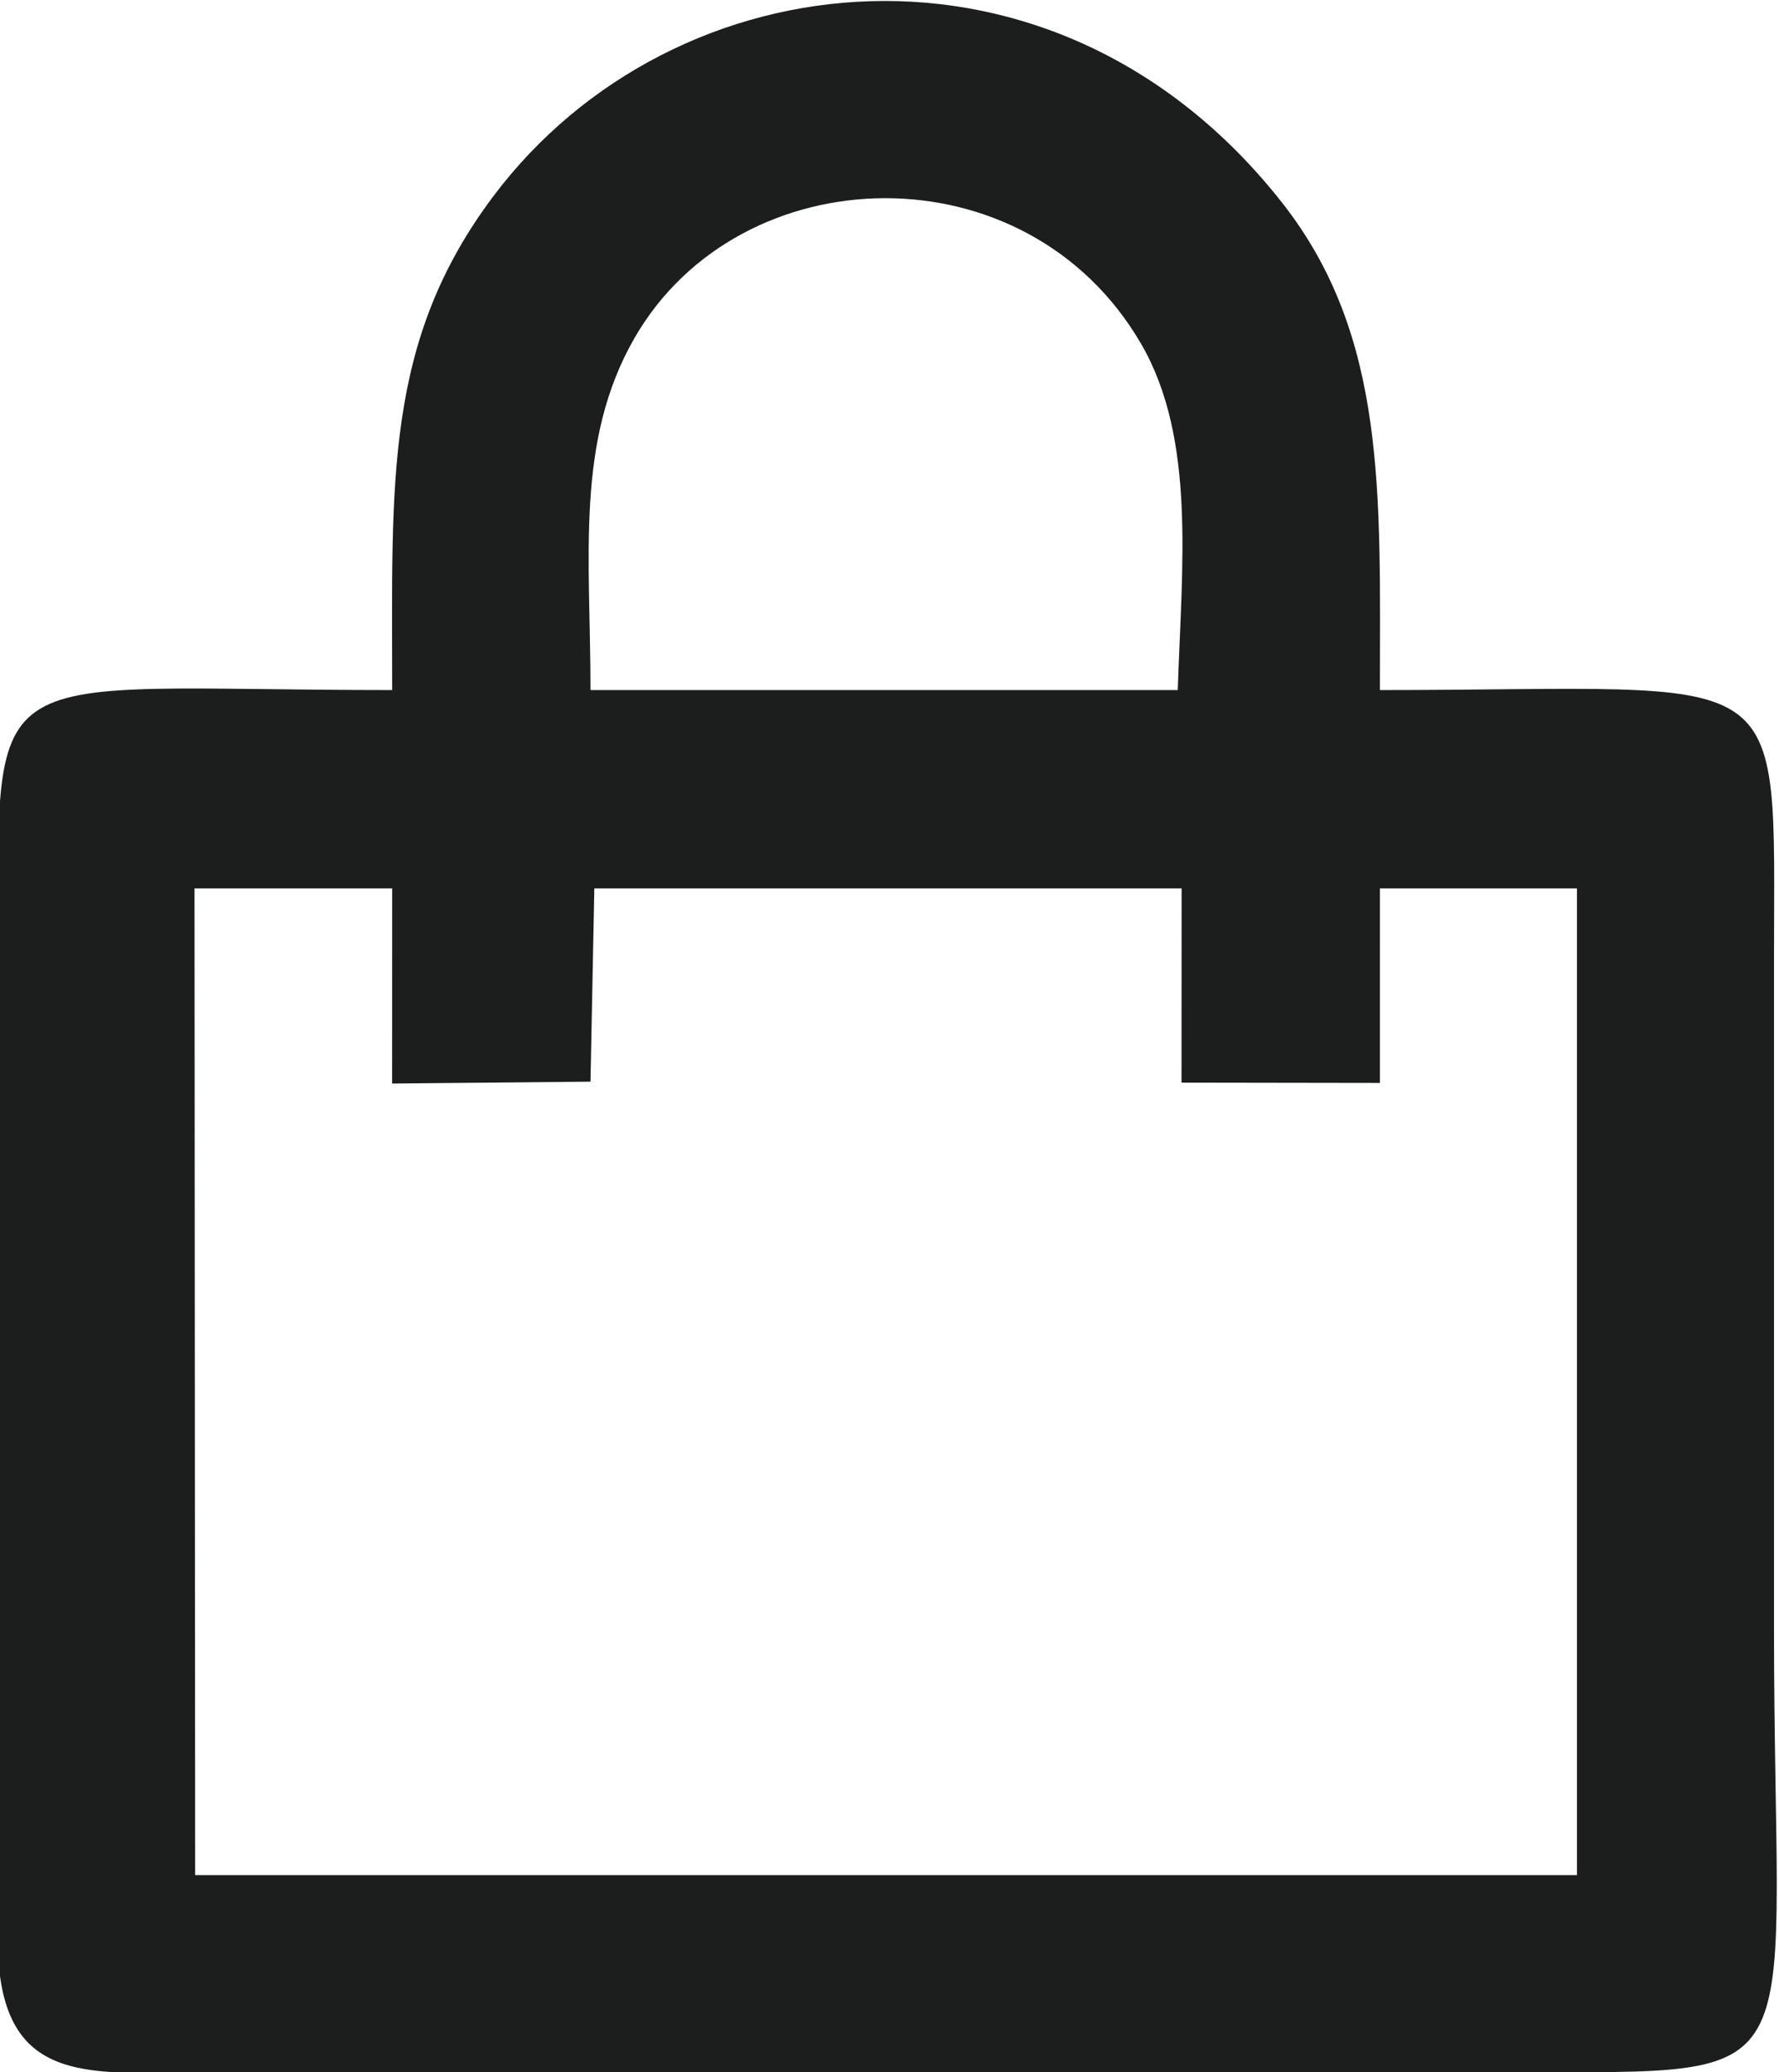 <?xml version="1.0" encoding="UTF-8"?>
<!DOCTYPE svg PUBLIC "-//W3C//DTD SVG 1.1//EN" "http://www.w3.org/Graphics/SVG/1.1/DTD/svg11.dtd">
<!-- Creator: CorelDRAW -->
<svg xmlns="http://www.w3.org/2000/svg" xml:space="preserve" width="2.414in" height="2.811in" version="1.1" style="shape-rendering:geometricPrecision; text-rendering:geometricPrecision; image-rendering:optimizeQuality; fill-rule:evenodd; clip-rule:evenodd"
viewBox="0 0 2413.94 2810.79"
 xmlns:xlink="http://www.w3.org/1999/xlink"
 xmlns:xodm="http://www.corel.com/coreldraw/odm/2003">
 <defs>
  <style type="text/css">
   <![CDATA[
    .fil0 {fill:#1C1D1D}
   ]]>
  </style>
 </defs>
 <g id="Layer_x0020_1">
  <path class="fil0" d="M532.16 936.03c-560.3,0 -534.75,-51.25 -534.74,355.9l-0.45 1348.03c4.55,195.5 128.19,171.24 295.6,171.06l1805.55 -0c370.04,0.22 309.04,5.73 309.04,-602.42 0,-300.93 0,-601.85 0,-902.78 0,-417.33 29.57,-369.79 -534.74,-369.79 0,-264.89 10.19,-479.29 -132.64,-661 -307.37,-391.03 -825.04,-335.26 -1070.25,-9.04 -148.48,197.52 -137.37,388 -137.37,670.03zm269.09 0l796.87 0c5.21,-165.91 25.35,-340.44 -49.75,-469.67 -155.71,-267.93 -544.06,-256.1 -687.09,-8.44 -81.22,140.62 -60.03,297.43 -60.03,478.11zm-536.46 1607.63c625,0 1250,0 1875,0l0 -1338.54 -267.36 0 -0.01 263.89 -269.22 -0.41 0.13 -263.48 -796.88 0 -5.21 262.16 -269.14 2.55 0.06 -264.71 -268.24 0 0.87 1338.54z"/>
 </g>
</svg>
